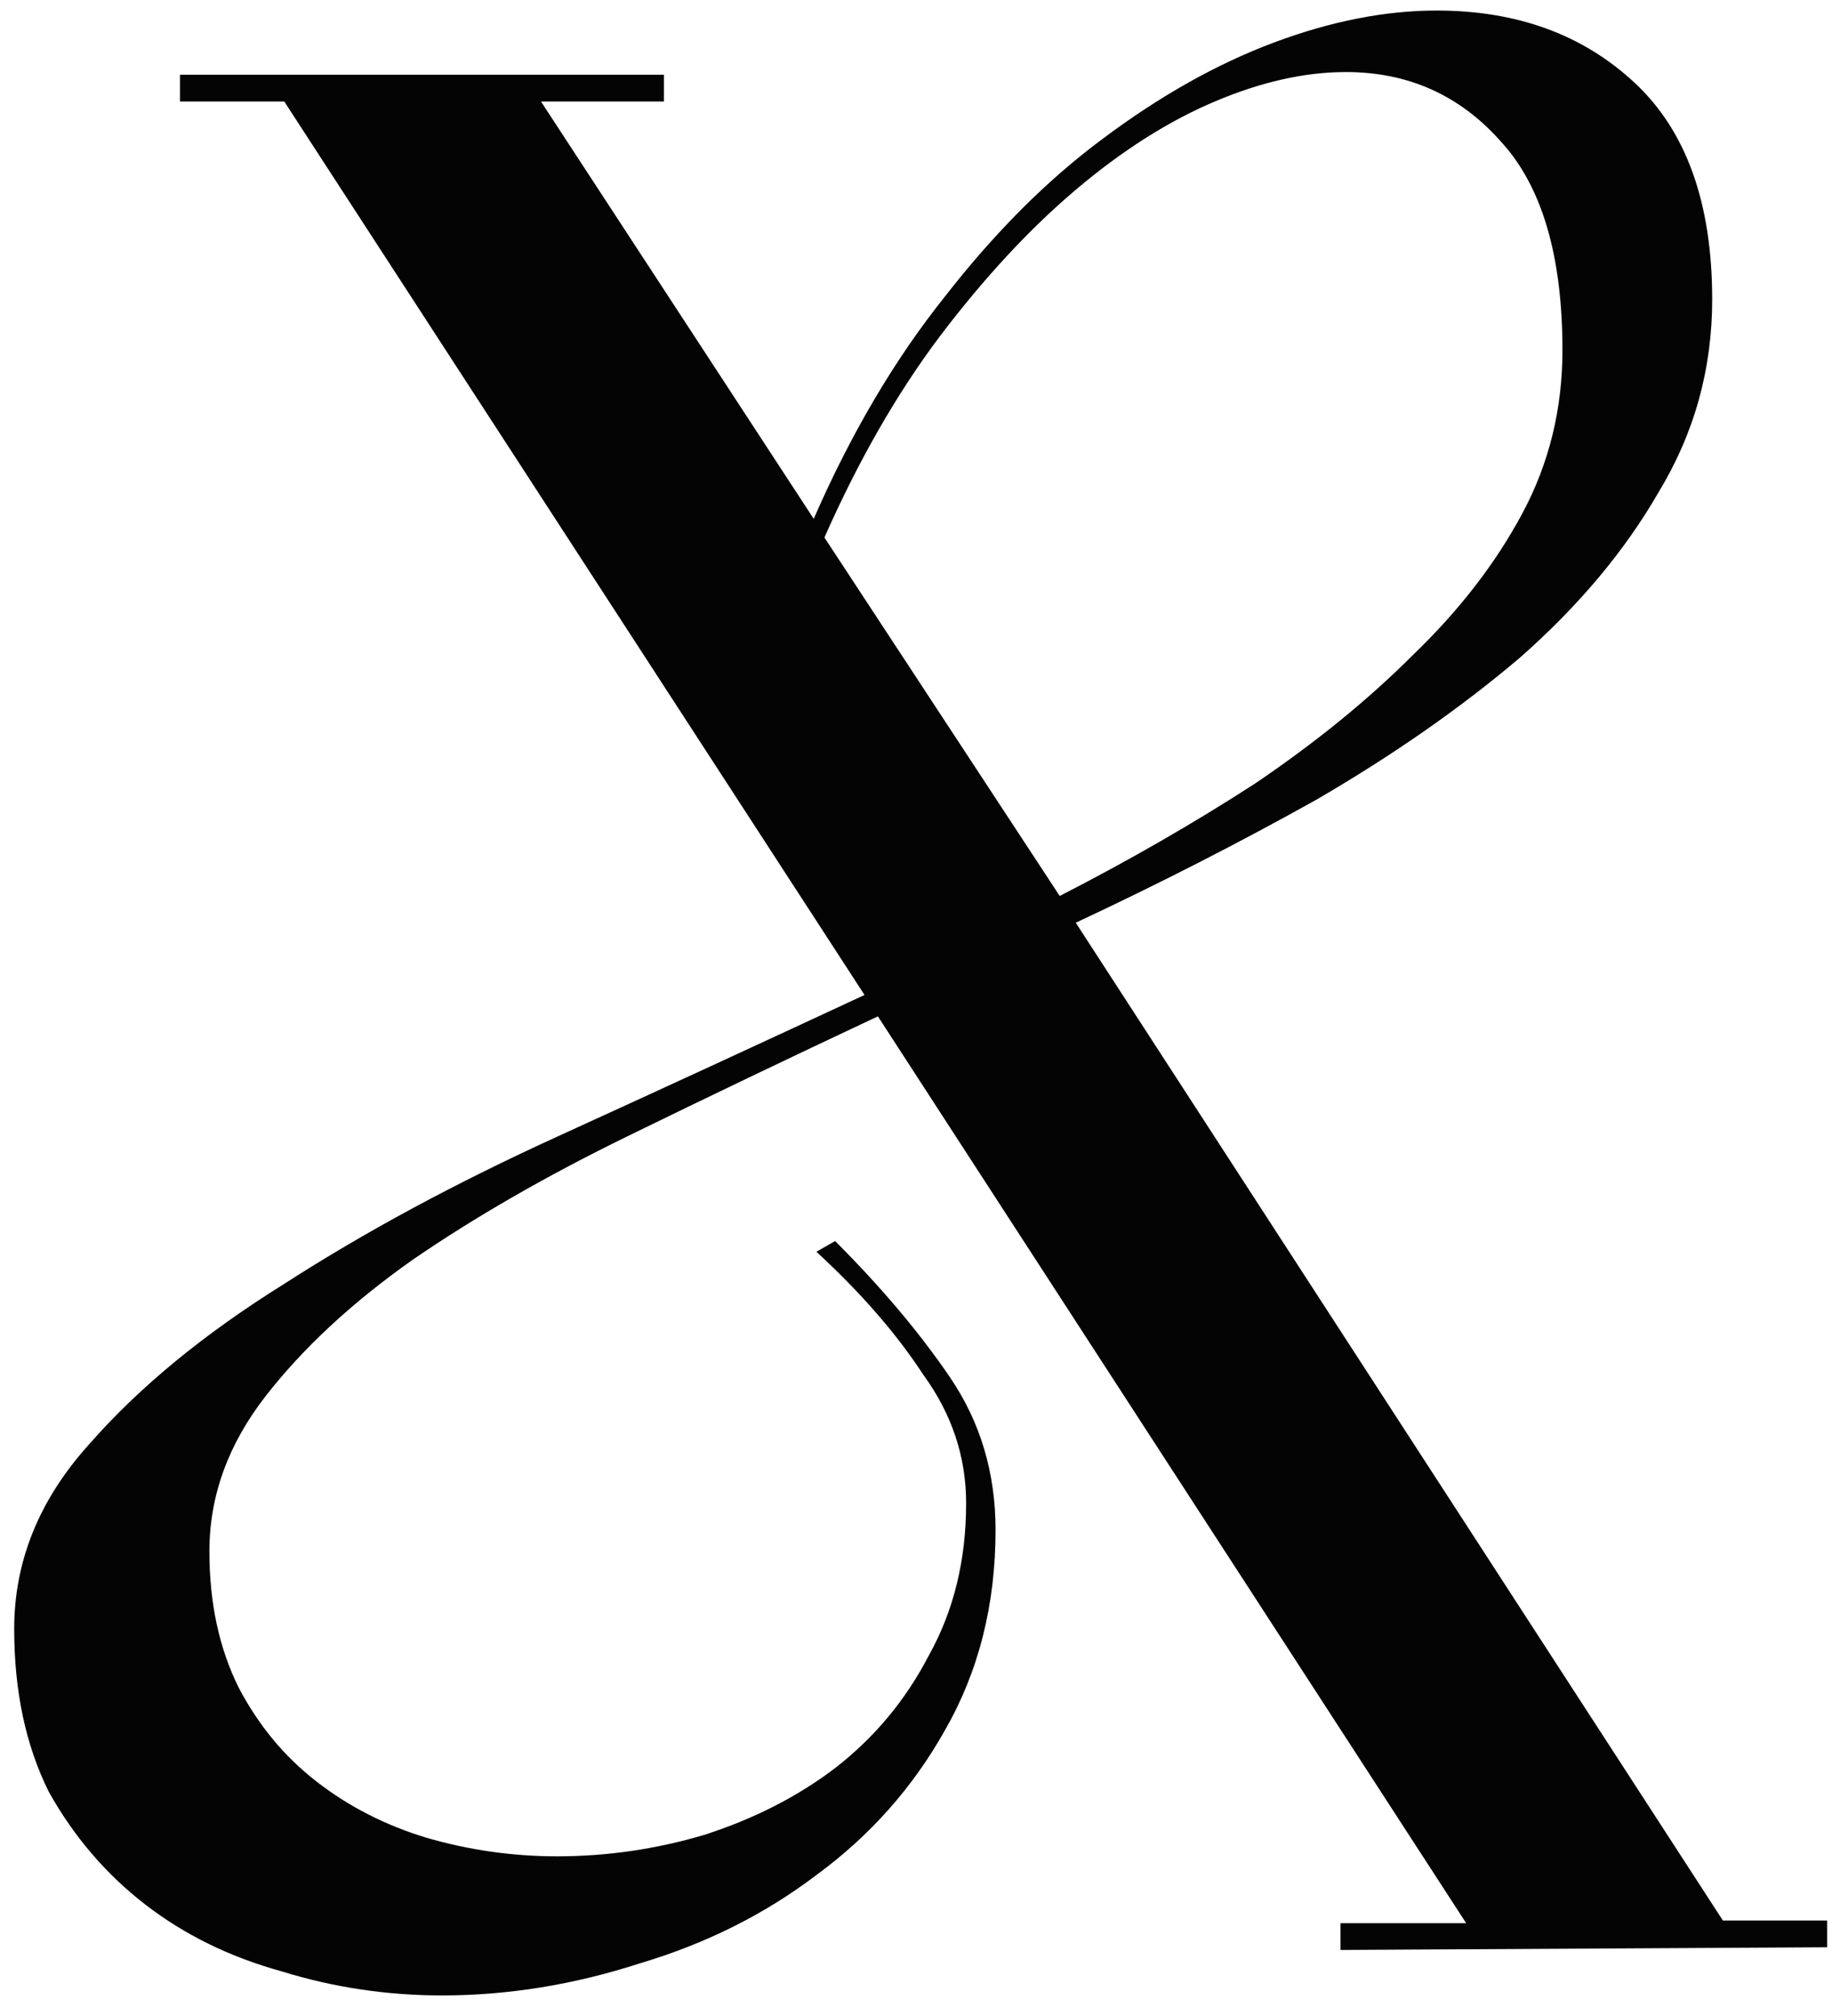 <?xml version="1.0" encoding="UTF-8"?> <svg xmlns="http://www.w3.org/2000/svg" width="80" height="88" viewBox="0 0 80 88" fill="none"> <path d="M58.537 85.117V83.949H64.025L38.336 44.365C34.522 46.155 30.863 47.907 27.36 49.619C23.857 51.332 20.743 53.122 18.018 54.991C15.371 56.859 13.231 58.844 11.596 60.946C9.961 63.048 9.144 65.305 9.144 67.718C9.144 69.976 9.572 71.961 10.428 73.674C11.285 75.308 12.413 76.671 13.815 77.76C15.216 78.85 16.812 79.668 18.602 80.213C20.47 80.757 22.378 81.03 24.324 81.03C26.503 81.03 28.644 80.719 30.746 80.096C32.926 79.395 34.833 78.422 36.468 77.177C38.18 75.853 39.543 74.218 40.555 72.272C41.644 70.326 42.189 68.108 42.189 65.617C42.189 63.593 41.567 61.724 40.321 60.012C39.153 58.221 37.596 56.431 35.65 54.64L36.468 54.173C38.492 56.197 40.165 58.182 41.489 60.128C42.812 62.075 43.474 64.293 43.474 66.784C43.474 70.054 42.734 72.973 41.255 75.542C39.854 78.033 37.986 80.135 35.65 81.847C33.393 83.56 30.824 84.844 27.944 85.701C25.063 86.635 22.183 87.102 19.303 87.102C16.89 87.102 14.554 86.751 12.297 86.051C10.039 85.428 8.054 84.455 6.341 83.132C4.629 81.808 3.228 80.174 2.138 78.227C1.126 76.204 0.62 73.829 0.62 71.105C0.62 68.146 1.71 65.461 3.889 63.048C6.069 60.556 8.91 58.221 12.413 56.041C15.916 53.784 19.887 51.643 24.324 49.619C28.761 47.595 33.237 45.532 37.752 43.431L12.413 4.43H7.859V3.262H28.994V4.43H23.623L35.533 22.646C37.168 18.909 39.075 15.679 41.255 12.954C43.435 10.152 45.731 7.855 48.145 6.065C50.636 4.196 53.127 2.795 55.618 1.861C58.109 0.927 60.483 0.46 62.74 0.46C66.244 0.46 69.124 1.511 71.381 3.613C73.639 5.714 74.768 8.867 74.768 13.071C74.768 16.107 73.989 18.909 72.432 21.478C70.953 24.047 68.929 26.46 66.36 28.718C63.791 30.897 60.833 32.96 57.486 34.906C54.139 36.775 50.636 38.565 46.977 40.278L75.235 83.832H79.789V85L58.537 85.117ZM46.276 39.11C49.312 37.553 52.154 35.918 54.8 34.206C57.447 32.415 59.743 30.547 61.69 28.601C63.714 26.655 65.309 24.592 66.477 22.412C67.645 20.233 68.229 17.858 68.229 15.289C68.229 11.164 67.333 8.128 65.543 6.181C63.752 4.157 61.495 3.145 58.77 3.145C56.98 3.145 55.073 3.574 53.049 4.43C51.025 5.286 49.001 6.571 46.977 8.283C44.953 9.996 42.968 12.137 41.022 14.706C39.153 17.197 37.48 20.116 36.001 23.463L46.276 39.11Z" fill="#040404"></path> </svg> 